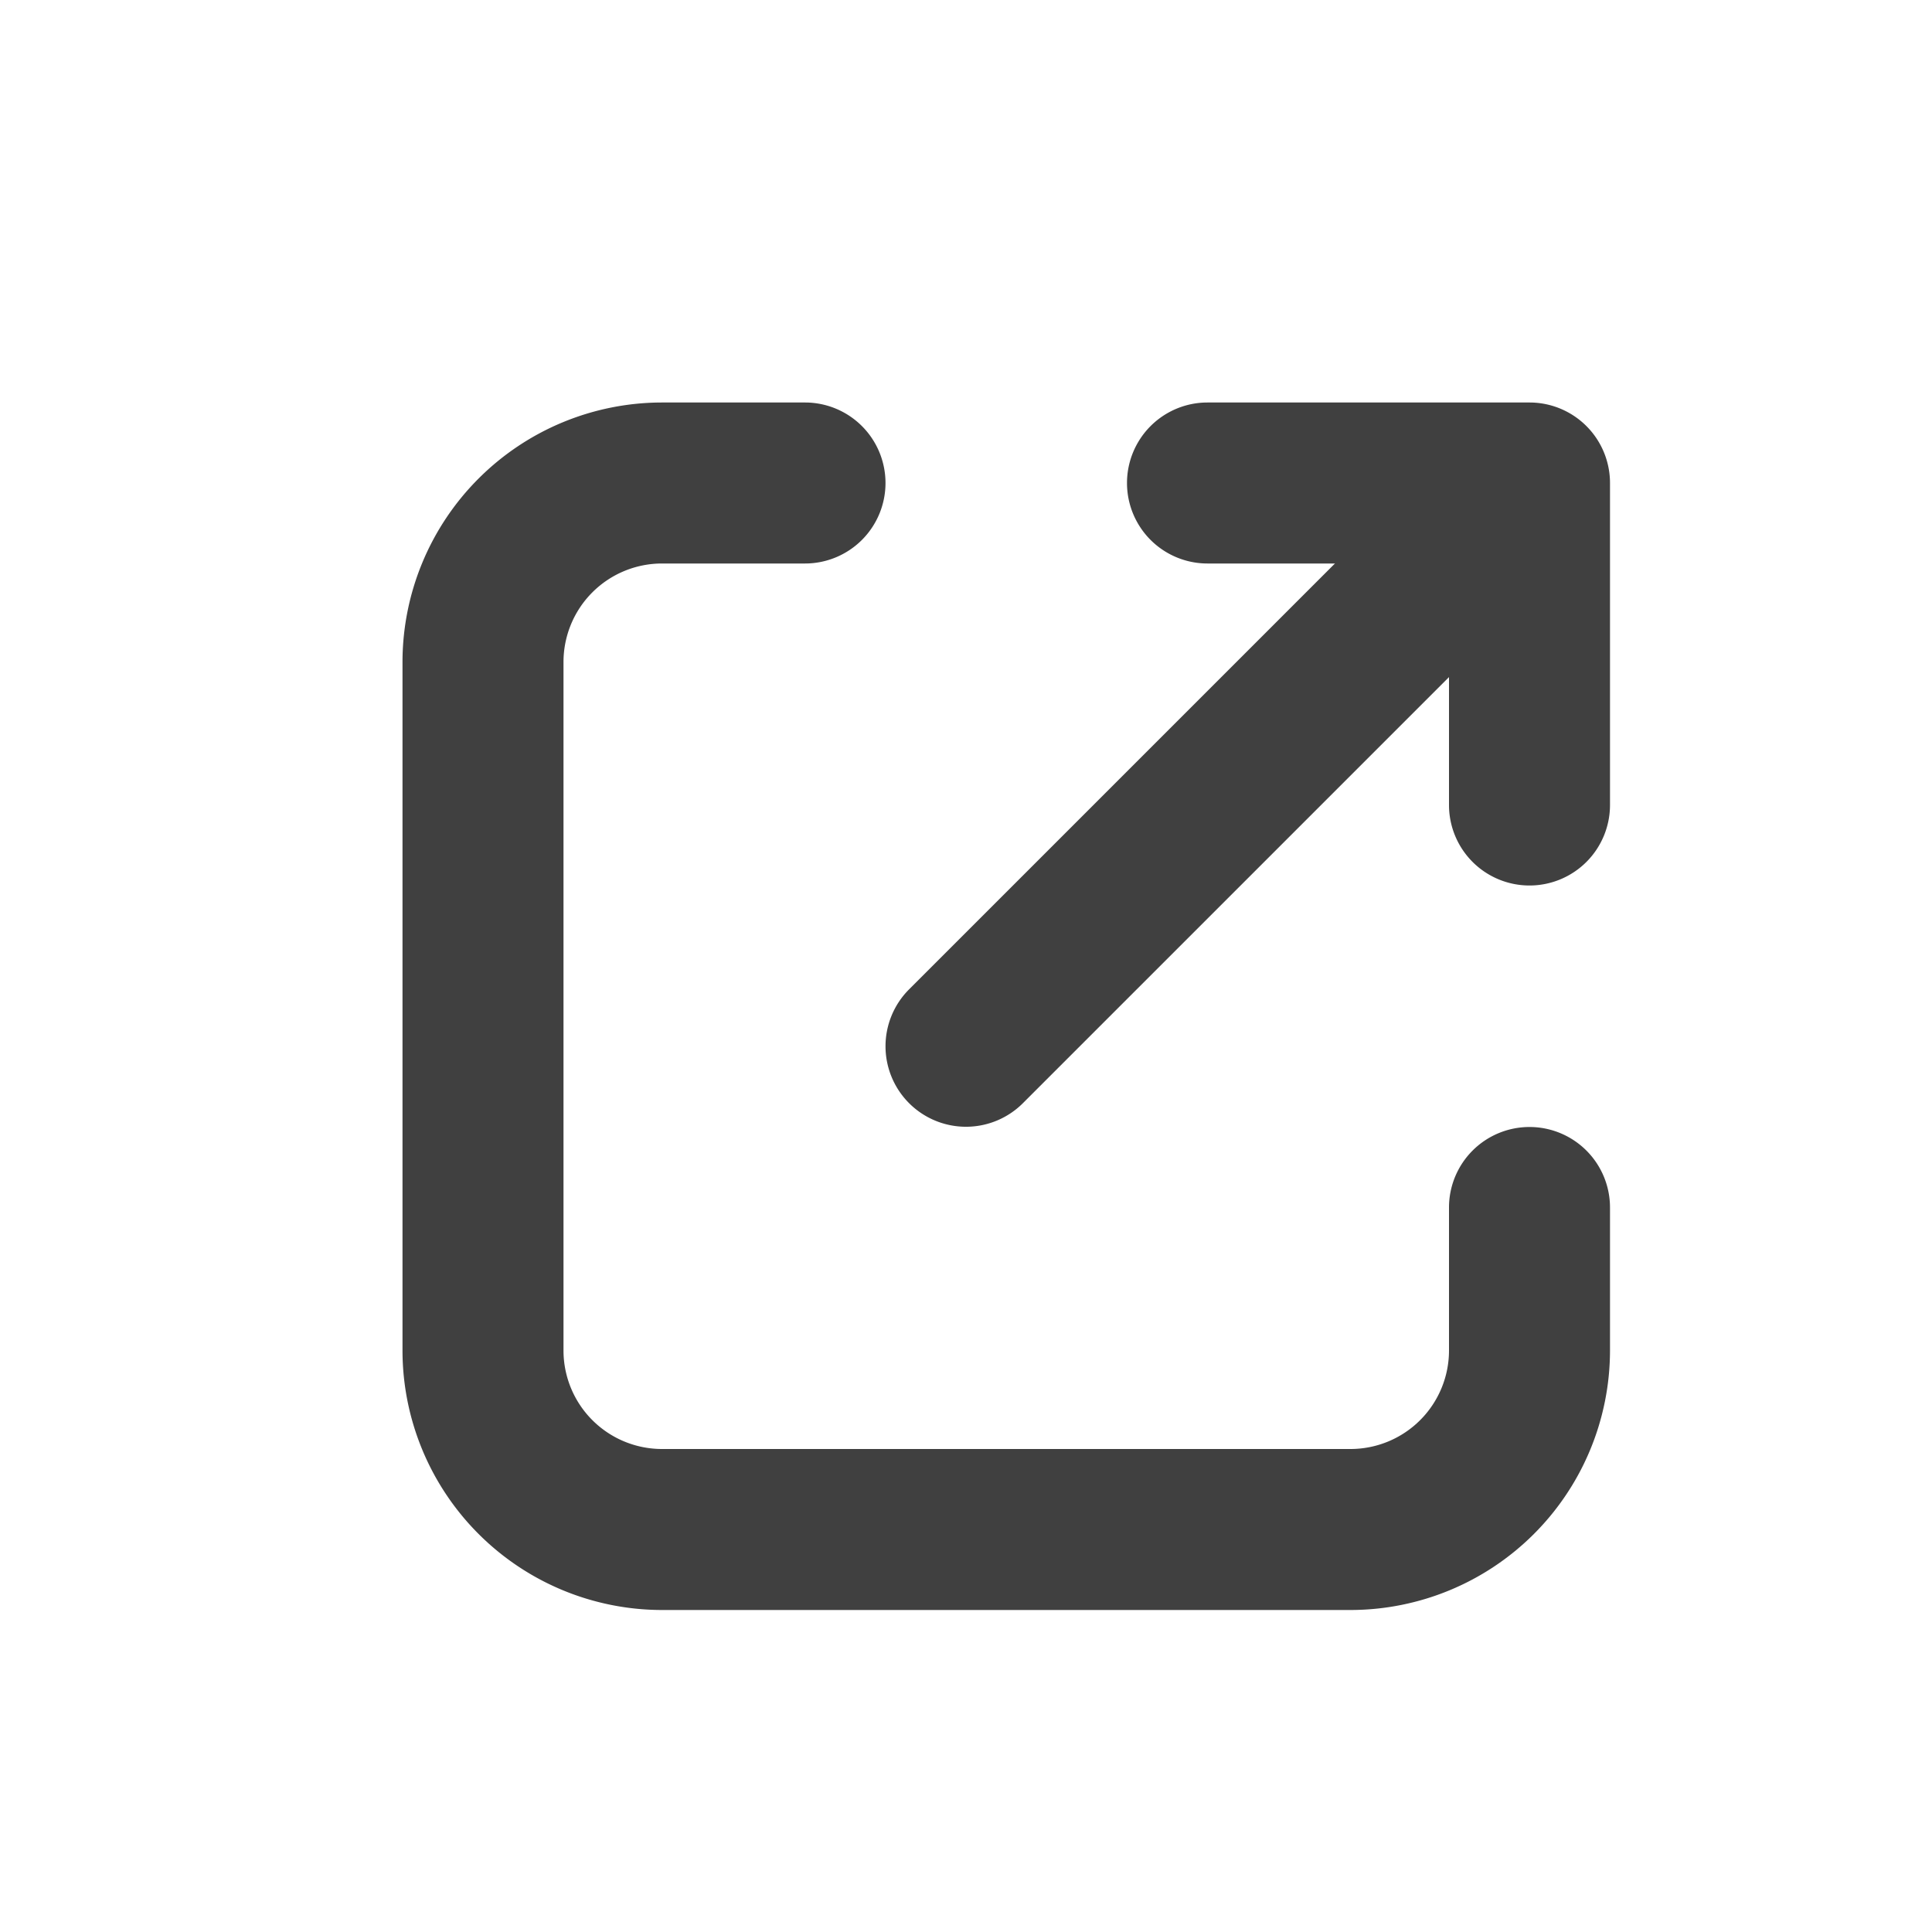 <svg xmlns="http://www.w3.org/2000/svg" width="24" height="24" viewBox="0 0 24 24">
    <path style="fill:none" d="M0 0h24v24H0z"/>
    <g data-name="그룹 462290">
        <g data-name="그룹 462290">
            <path data-name="패스 3757" d="M1494.374 98.3a1 1 0 0 1-.707-1.707l6-6a1 1 0 0 1 1.414 1.414l-6 6a1 1 0 0 1-.707.293z" transform="translate(-1482.374 -84.303)" style="fill:#404040"/>
            <path data-name="패스 3758" d="M1503 95.245a1 1 0 0 1-1-1v-3h-3a1 1 0 0 1 0-2h4a1 1 0 0 1 1 1v4a1 1 0 0 1-1 1z" transform="translate(-1484 -84.245)" style="fill:#404040"/>
        </g>
        <path data-name="패스 3759" d="M7.778 11H-.778A3.226 3.226 0 0 1-4 7.778V6a1 1 0 0 1 1-1 1 1 0 0 1 1 1v1.778A1.224 1.224 0 0 0-.778 9h8.556A1.224 1.224 0 0 0 9 7.778V-.778A1.224 1.224 0 0 0 7.778-2H6a1 1 0 0 1-1-1 1 1 0 0 1 1-1h1.778A3.226 3.226 0 0 1 11-.778v8.556A3.226 3.226 0 0 1 7.778 11z" transform="rotate(90 3.5 12.5)" style="fill:#404040"/>
    </g>
</svg>
